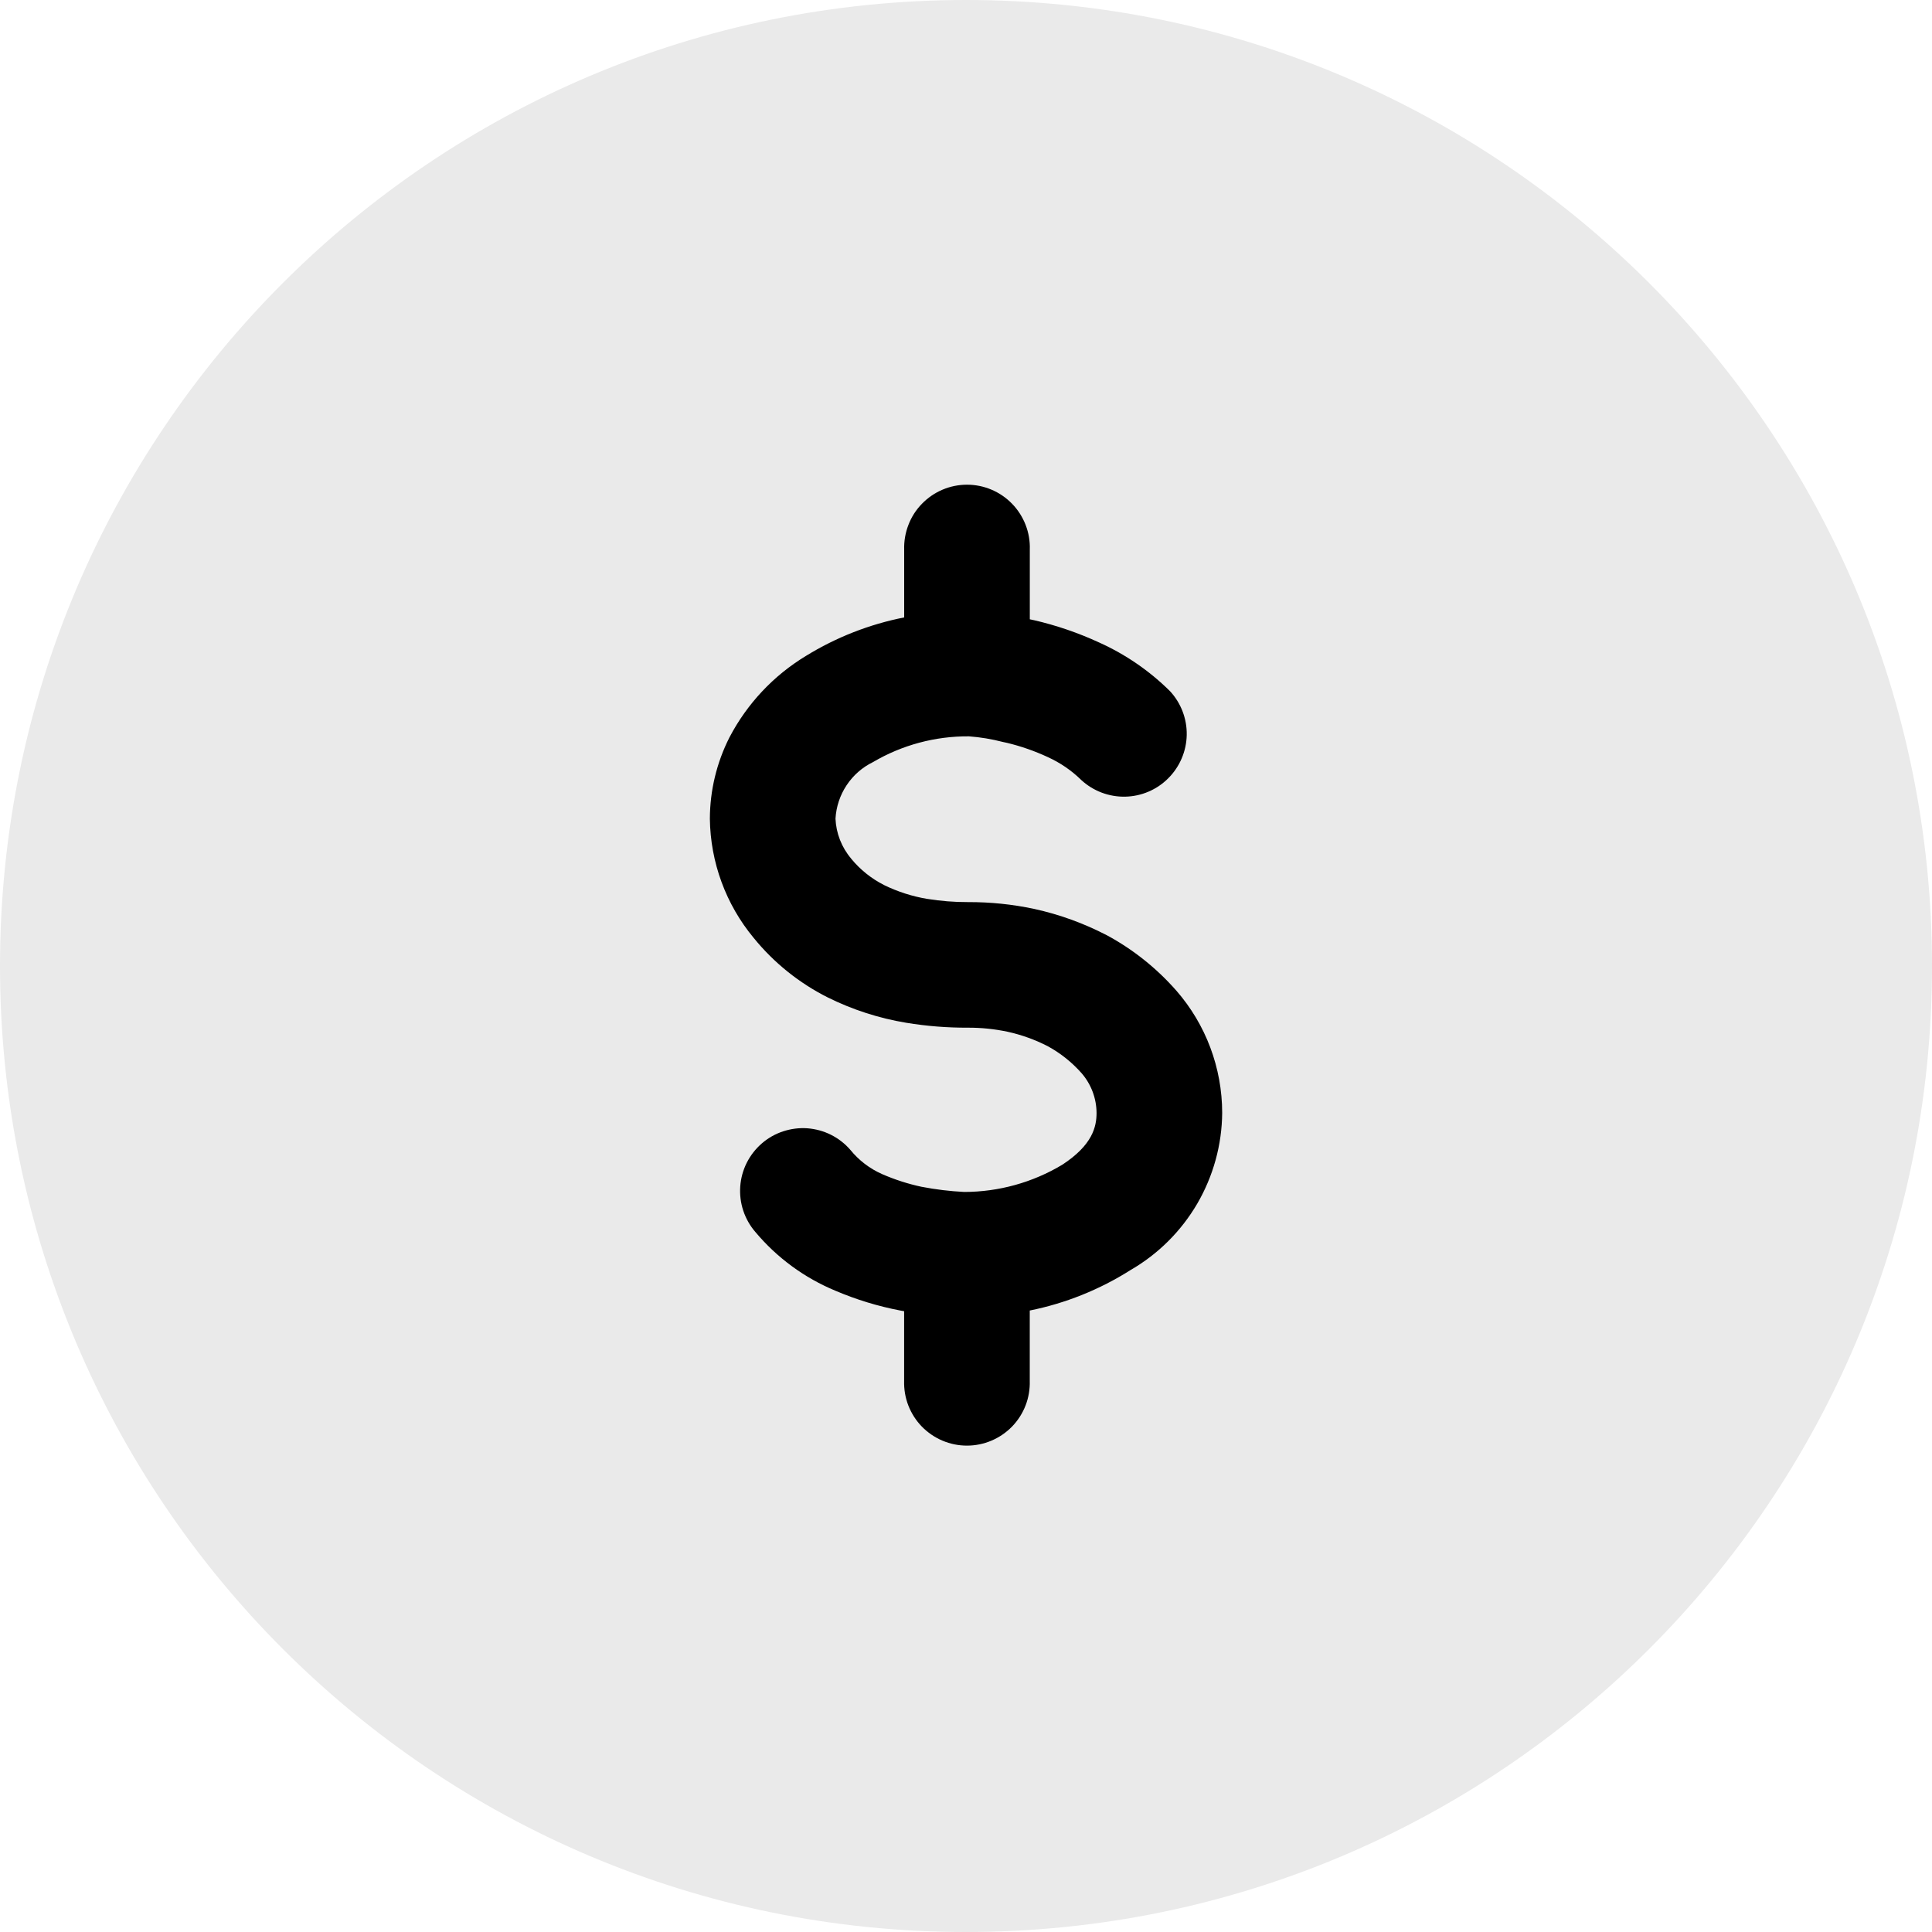 <svg width="40" height="40" viewBox="0 0 40 40" fill="none" xmlns="http://www.w3.org/2000/svg">
<path d="M0 20C0 8.954 8.954 0 20 0C31.046 0 40 8.954 40 20C40 31.046 31.046 40 20 40C8.954 40 0 31.046 0 20Z" fill="#EAEAEA"/>
<path d="M25.304 23.04C25.299 23.701 25.12 24.349 24.788 24.92C24.454 25.491 23.978 25.965 23.405 26.296C22.767 26.7 22.06 26.984 21.32 27.133V28.588C21.325 28.763 21.296 28.936 21.233 29.099C21.17 29.261 21.075 29.41 20.954 29.535C20.832 29.66 20.687 29.759 20.527 29.827C20.366 29.895 20.194 29.93 20.02 29.93C19.845 29.93 19.673 29.895 19.512 29.827C19.352 29.759 19.207 29.66 19.085 29.535C18.964 29.41 18.869 29.261 18.806 29.099C18.743 28.936 18.714 28.763 18.719 28.588V27.147L18.64 27.133C18.178 27.045 17.728 26.907 17.296 26.723C16.654 26.457 16.086 26.04 15.64 25.508C15.528 25.379 15.443 25.229 15.389 25.067C15.335 24.905 15.314 24.734 15.326 24.564C15.338 24.393 15.384 24.227 15.46 24.075C15.537 23.922 15.643 23.786 15.772 23.674C15.901 23.562 16.05 23.477 16.212 23.424C16.374 23.37 16.545 23.348 16.716 23.36C16.886 23.373 17.052 23.418 17.205 23.495C17.357 23.571 17.493 23.677 17.605 23.806C17.781 24.023 18.006 24.195 18.262 24.308L18.264 24.309C18.528 24.424 18.802 24.512 19.083 24.572H19.085C19.375 24.628 19.669 24.663 19.963 24.678C20.677 24.677 21.378 24.483 21.991 24.116C22.622 23.705 22.703 23.326 22.703 23.041C22.701 22.739 22.591 22.448 22.394 22.22C22.196 21.996 21.961 21.808 21.699 21.664C21.434 21.527 21.152 21.425 20.86 21.361C20.59 21.304 20.315 21.276 20.039 21.277C19.613 21.279 19.187 21.245 18.766 21.176C18.201 21.083 17.653 20.906 17.14 20.652C16.547 20.354 16.023 19.934 15.604 19.418C15.028 18.724 14.708 17.852 14.697 16.95C14.699 16.365 14.838 15.788 15.103 15.266C15.467 14.57 16.014 13.987 16.686 13.58C17.311 13.195 18 12.925 18.72 12.783V11.377C18.715 11.203 18.745 11.029 18.808 10.867C18.87 10.704 18.965 10.556 19.087 10.431C19.208 10.306 19.353 10.206 19.514 10.138C19.674 10.07 19.847 10.035 20.021 10.035C20.195 10.035 20.368 10.07 20.528 10.138C20.689 10.206 20.834 10.306 20.955 10.431C21.076 10.556 21.171 10.704 21.234 10.867C21.297 11.029 21.327 11.203 21.321 11.377V12.822L21.401 12.839H21.403C21.871 12.947 22.326 13.103 22.761 13.304C23.304 13.549 23.799 13.889 24.223 14.309C24.451 14.555 24.576 14.88 24.57 15.217C24.563 15.553 24.427 15.873 24.19 16.111C23.953 16.35 23.633 16.487 23.297 16.494C22.96 16.501 22.635 16.378 22.387 16.15C22.186 15.952 21.951 15.792 21.694 15.675C21.423 15.549 21.14 15.45 20.849 15.38L20.765 15.362C20.535 15.302 20.299 15.263 20.061 15.245C19.363 15.24 18.677 15.424 18.075 15.778C17.853 15.886 17.664 16.052 17.528 16.258C17.391 16.464 17.312 16.703 17.298 16.95C17.311 17.253 17.425 17.544 17.622 17.776L17.624 17.78C17.81 18.006 18.041 18.191 18.302 18.323L18.305 18.325C18.586 18.462 18.885 18.558 19.193 18.61H19.195C19.474 18.655 19.756 18.678 20.039 18.677C20.501 18.675 20.961 18.722 21.412 18.818L21.416 18.819C21.935 18.933 22.437 19.115 22.909 19.36L22.914 19.362C23.457 19.655 23.944 20.043 24.352 20.507L24.354 20.509C24.966 21.21 25.303 22.109 25.304 23.04Z" fill="black"/>
</svg>
